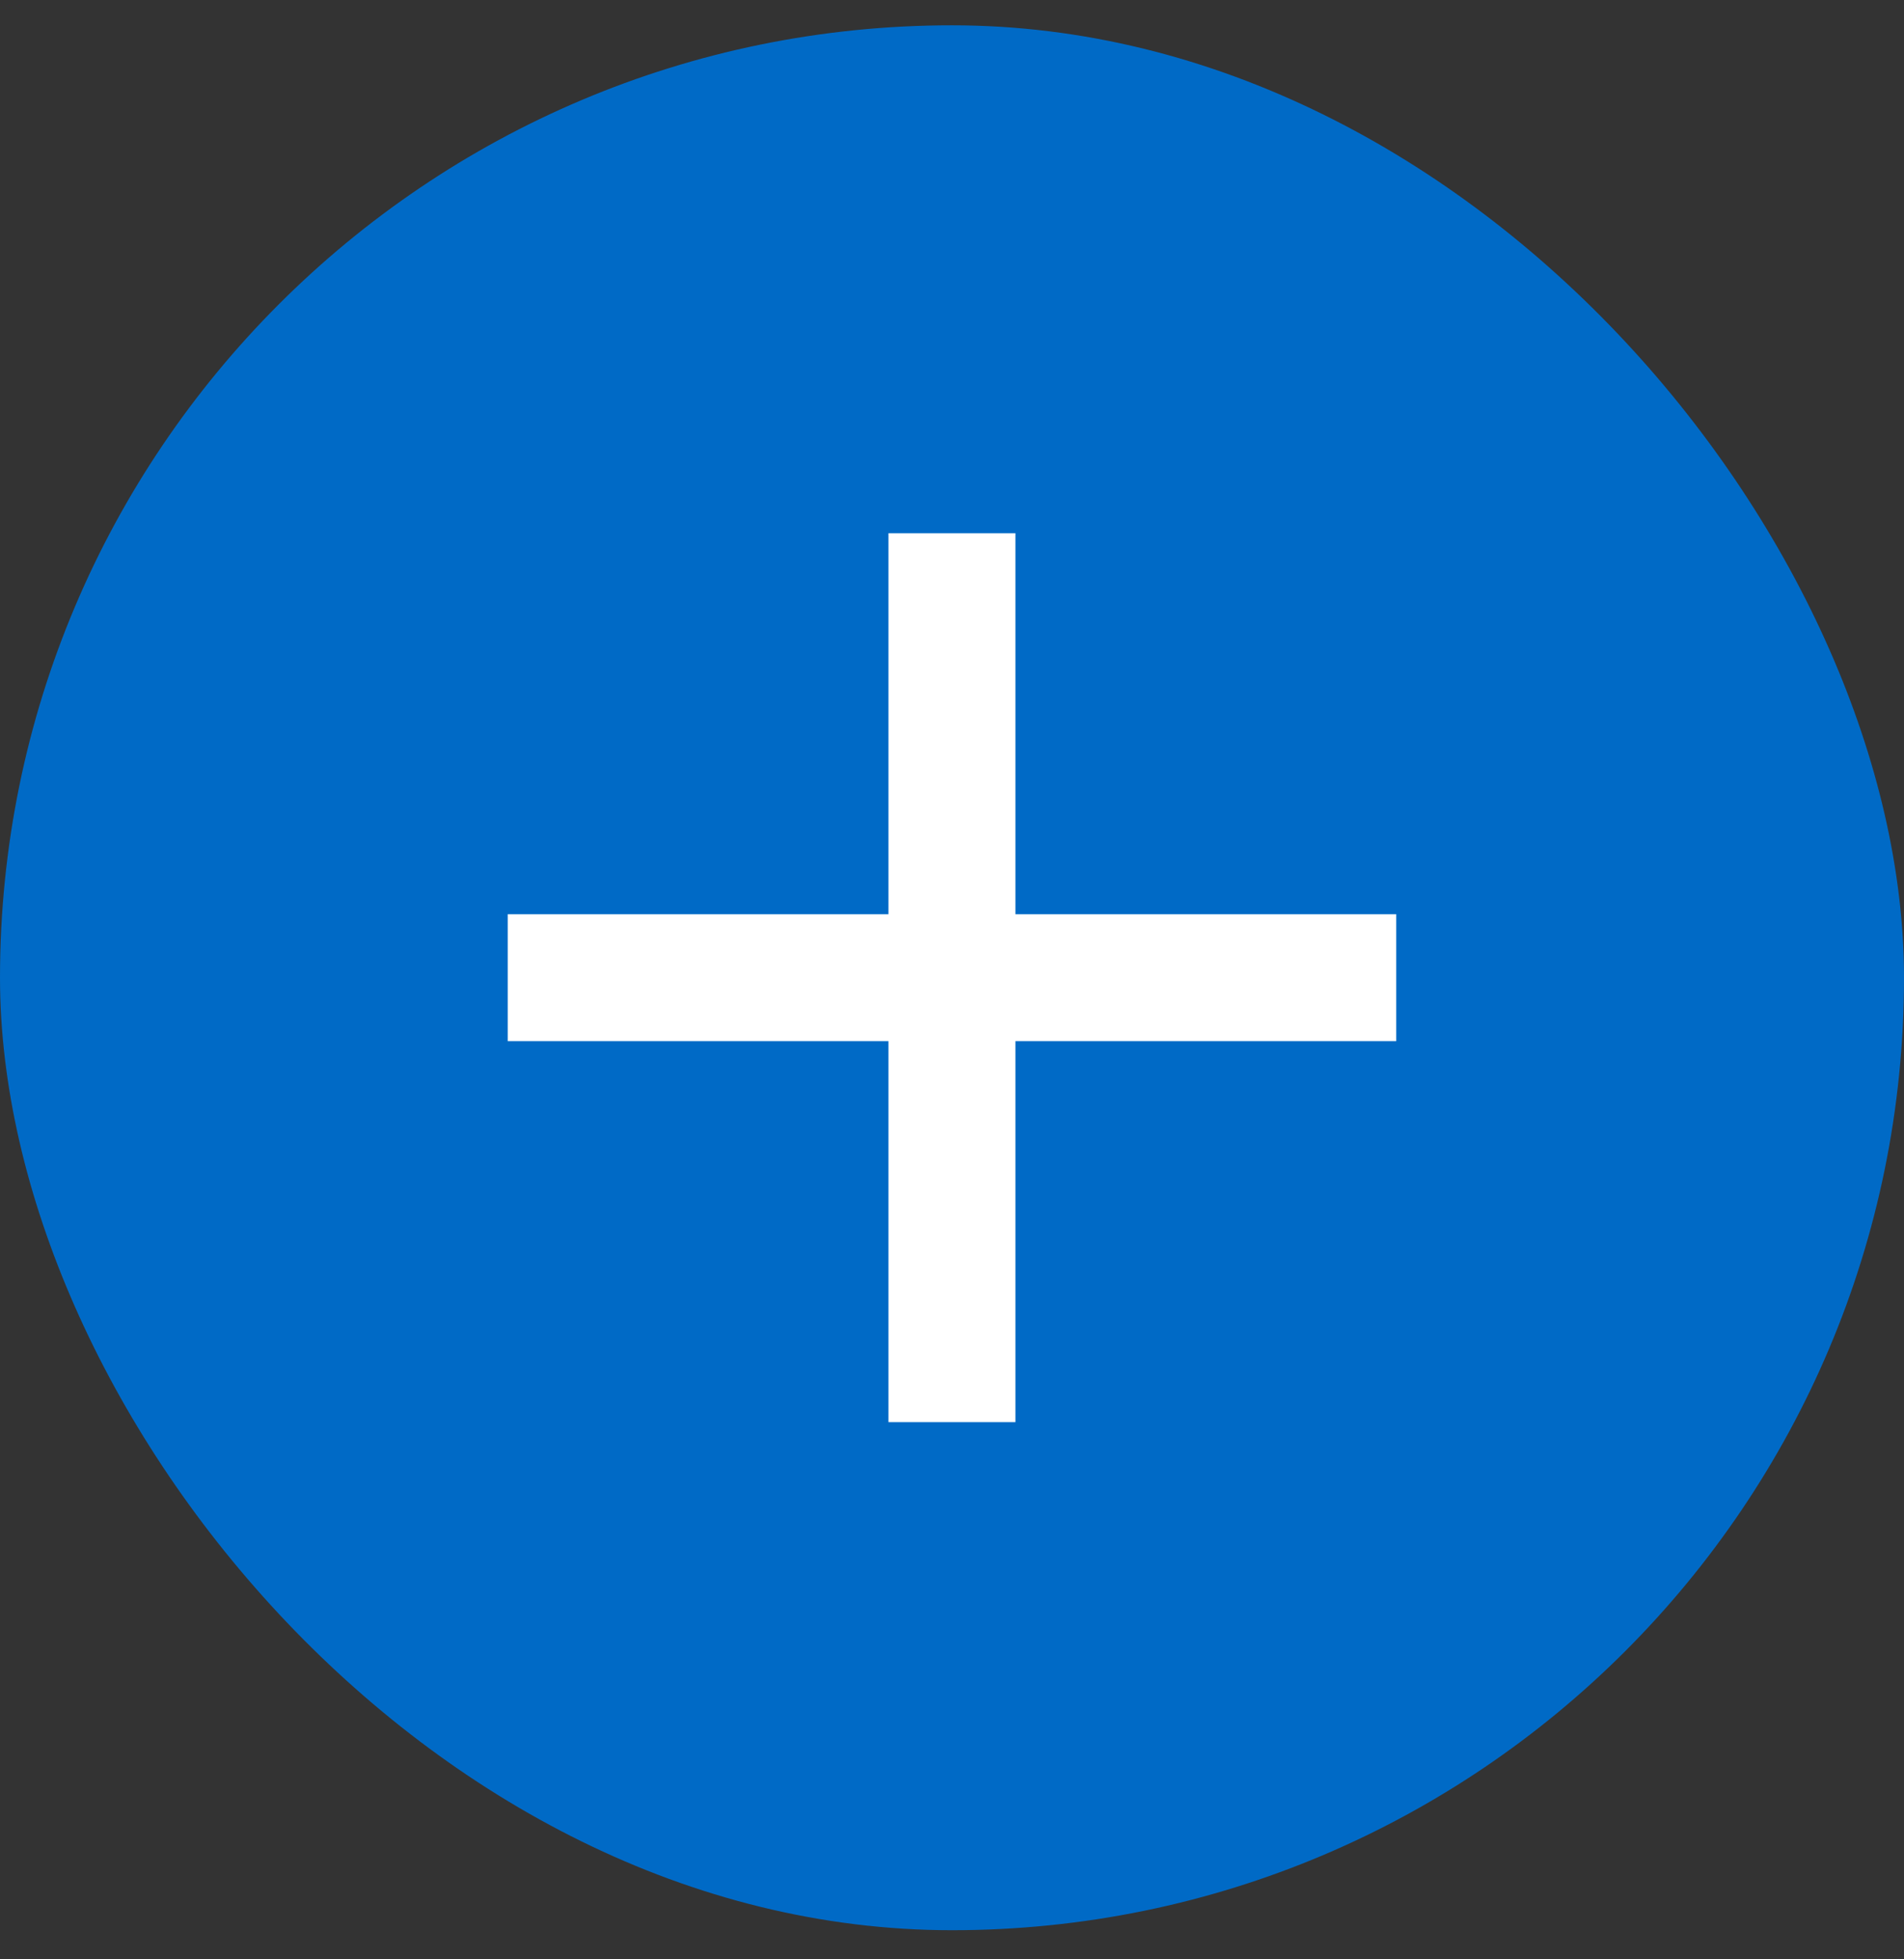 <svg   viewBox="0 0 35 36" fill="none" xmlns="http://www.w3.org/2000/svg">
<rect x="0" y="0" width="35" height="36" fill="#333333" stroke="none"/>
<rect y="0.465" width="35" height="35" rx="17.5" fill="#006AC6"/>
<mask id="mask0_7172_12054" style="mask-type:alpha" maskUnits="userSpaceOnUse" x="3" y="3" width="29" height="29">
<rect x="3.5" y="3.965" width="28" height="28" fill="#D9D9D9"/>
</mask>
<g mask="url(#mask0_7172_12054)">
<path d="M16.332 19.13H9.333V16.797H16.332V9.797H18.666V16.797H25.666V19.13H18.666V26.13H16.332V19.13Z" fill="white"/>
</g>
</svg>

